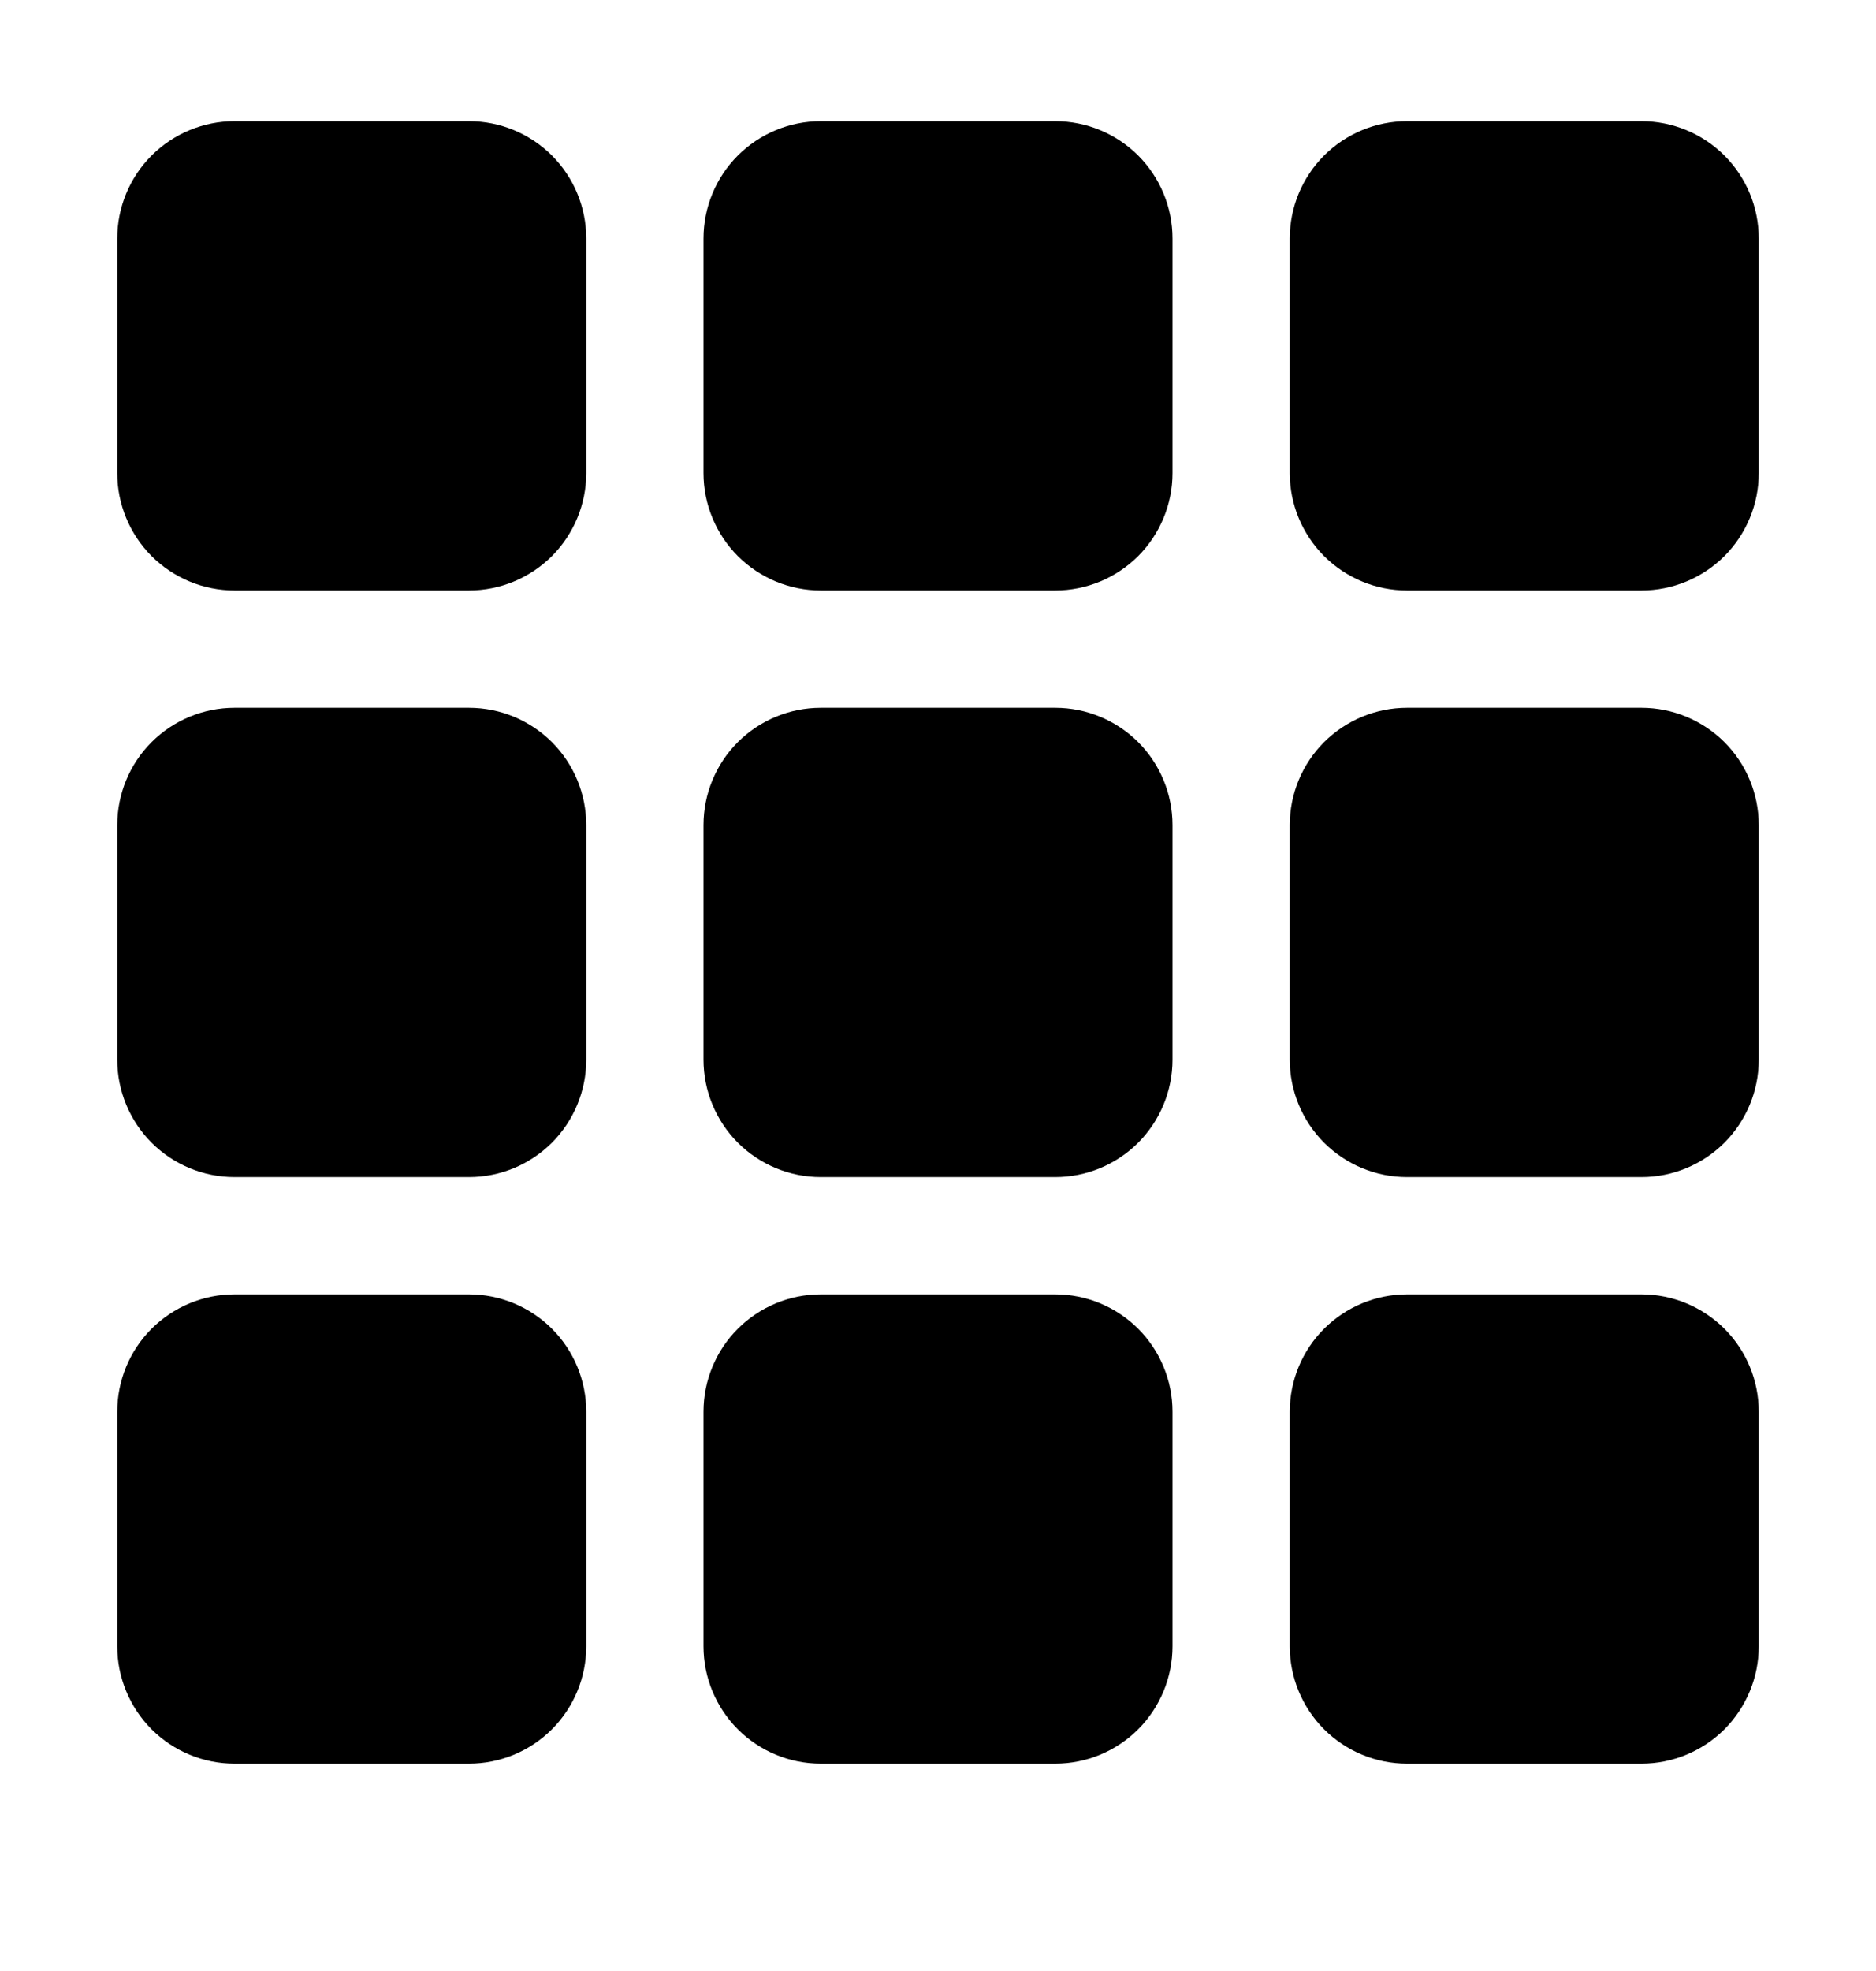 <svg width="20" height="21" viewBox="0 0 20 21" fill="none" xmlns="http://www.w3.org/2000/svg">
<path d="M1.25 2.541C1.25 2.209 1.382 1.891 1.616 1.657C1.851 1.423 2.168 1.291 2.5 1.291H5C5.332 1.291 5.649 1.423 5.884 1.657C6.118 1.891 6.25 2.209 6.25 2.541V5.041C6.25 5.372 6.118 5.69 5.884 5.925C5.649 6.159 5.332 6.291 5 6.291H2.5C2.168 6.291 1.851 6.159 1.616 5.925C1.382 5.69 1.25 5.372 1.25 5.041V2.541ZM7.5 2.541C7.5 2.209 7.632 1.891 7.866 1.657C8.101 1.423 8.418 1.291 8.75 1.291H11.25C11.582 1.291 11.899 1.423 12.134 1.657C12.368 1.891 12.5 2.209 12.5 2.541V5.041C12.5 5.372 12.368 5.69 12.134 5.925C11.899 6.159 11.582 6.291 11.25 6.291H8.75C8.418 6.291 8.101 6.159 7.866 5.925C7.632 5.69 7.5 5.372 7.5 5.041V2.541ZM13.75 2.541C13.75 2.209 13.882 1.891 14.116 1.657C14.351 1.423 14.668 1.291 15 1.291H17.5C17.831 1.291 18.149 1.423 18.384 1.657C18.618 1.891 18.75 2.209 18.75 2.541V5.041C18.75 5.372 18.618 5.69 18.384 5.925C18.149 6.159 17.831 6.291 17.5 6.291H15C14.668 6.291 14.351 6.159 14.116 5.925C13.882 5.69 13.75 5.372 13.75 5.041V2.541ZM1.25 8.791C1.25 8.459 1.382 8.141 1.616 7.907C1.851 7.673 2.168 7.541 2.5 7.541H5C5.332 7.541 5.649 7.673 5.884 7.907C6.118 8.141 6.25 8.459 6.25 8.791V11.291C6.25 11.622 6.118 11.94 5.884 12.175C5.649 12.409 5.332 12.541 5 12.541H2.5C2.168 12.541 1.851 12.409 1.616 12.175C1.382 11.94 1.25 11.622 1.25 11.291V8.791ZM7.5 8.791C7.5 8.459 7.632 8.141 7.866 7.907C8.101 7.673 8.418 7.541 8.75 7.541H11.25C11.582 7.541 11.899 7.673 12.134 7.907C12.368 8.141 12.5 8.459 12.5 8.791V11.291C12.5 11.622 12.368 11.94 12.134 12.175C11.899 12.409 11.582 12.541 11.25 12.541H8.75C8.418 12.541 8.101 12.409 7.866 12.175C7.632 11.94 7.5 11.622 7.5 11.291V8.791ZM13.75 8.791C13.75 8.459 13.882 8.141 14.116 7.907C14.351 7.673 14.668 7.541 15 7.541H17.5C17.831 7.541 18.149 7.673 18.384 7.907C18.618 8.141 18.75 8.459 18.75 8.791V11.291C18.75 11.622 18.618 11.94 18.384 12.175C18.149 12.409 17.831 12.541 17.5 12.541H15C14.668 12.541 14.351 12.409 14.116 12.175C13.882 11.94 13.75 11.622 13.75 11.291V8.791ZM1.25 15.041C1.25 14.709 1.382 14.391 1.616 14.157C1.851 13.923 2.168 13.791 2.5 13.791H5C5.332 13.791 5.649 13.923 5.884 14.157C6.118 14.391 6.25 14.709 6.25 15.041V17.541C6.25 17.872 6.118 18.19 5.884 18.425C5.649 18.659 5.332 18.791 5 18.791H2.5C2.168 18.791 1.851 18.659 1.616 18.425C1.382 18.19 1.25 17.872 1.25 17.541V15.041ZM7.5 15.041C7.5 14.709 7.632 14.391 7.866 14.157C8.101 13.923 8.418 13.791 8.75 13.791H11.25C11.582 13.791 11.899 13.923 12.134 14.157C12.368 14.391 12.5 14.709 12.5 15.041V17.541C12.5 17.872 12.368 18.19 12.134 18.425C11.899 18.659 11.582 18.791 11.25 18.791H8.75C8.418 18.791 8.101 18.659 7.866 18.425C7.632 18.19 7.5 17.872 7.5 17.541V15.041ZM13.75 15.041C13.75 14.709 13.882 14.391 14.116 14.157C14.351 13.923 14.668 13.791 15 13.791H17.5C17.831 13.791 18.149 13.923 18.384 14.157C18.618 14.391 18.75 14.709 18.75 15.041V17.541C18.75 17.872 18.618 18.19 18.384 18.425C18.149 18.659 17.831 18.791 17.5 18.791H15C14.668 18.791 14.351 18.659 14.116 18.425C13.882 18.19 13.75 17.872 13.75 17.541V15.041Z" fill="black"/>
</svg>
